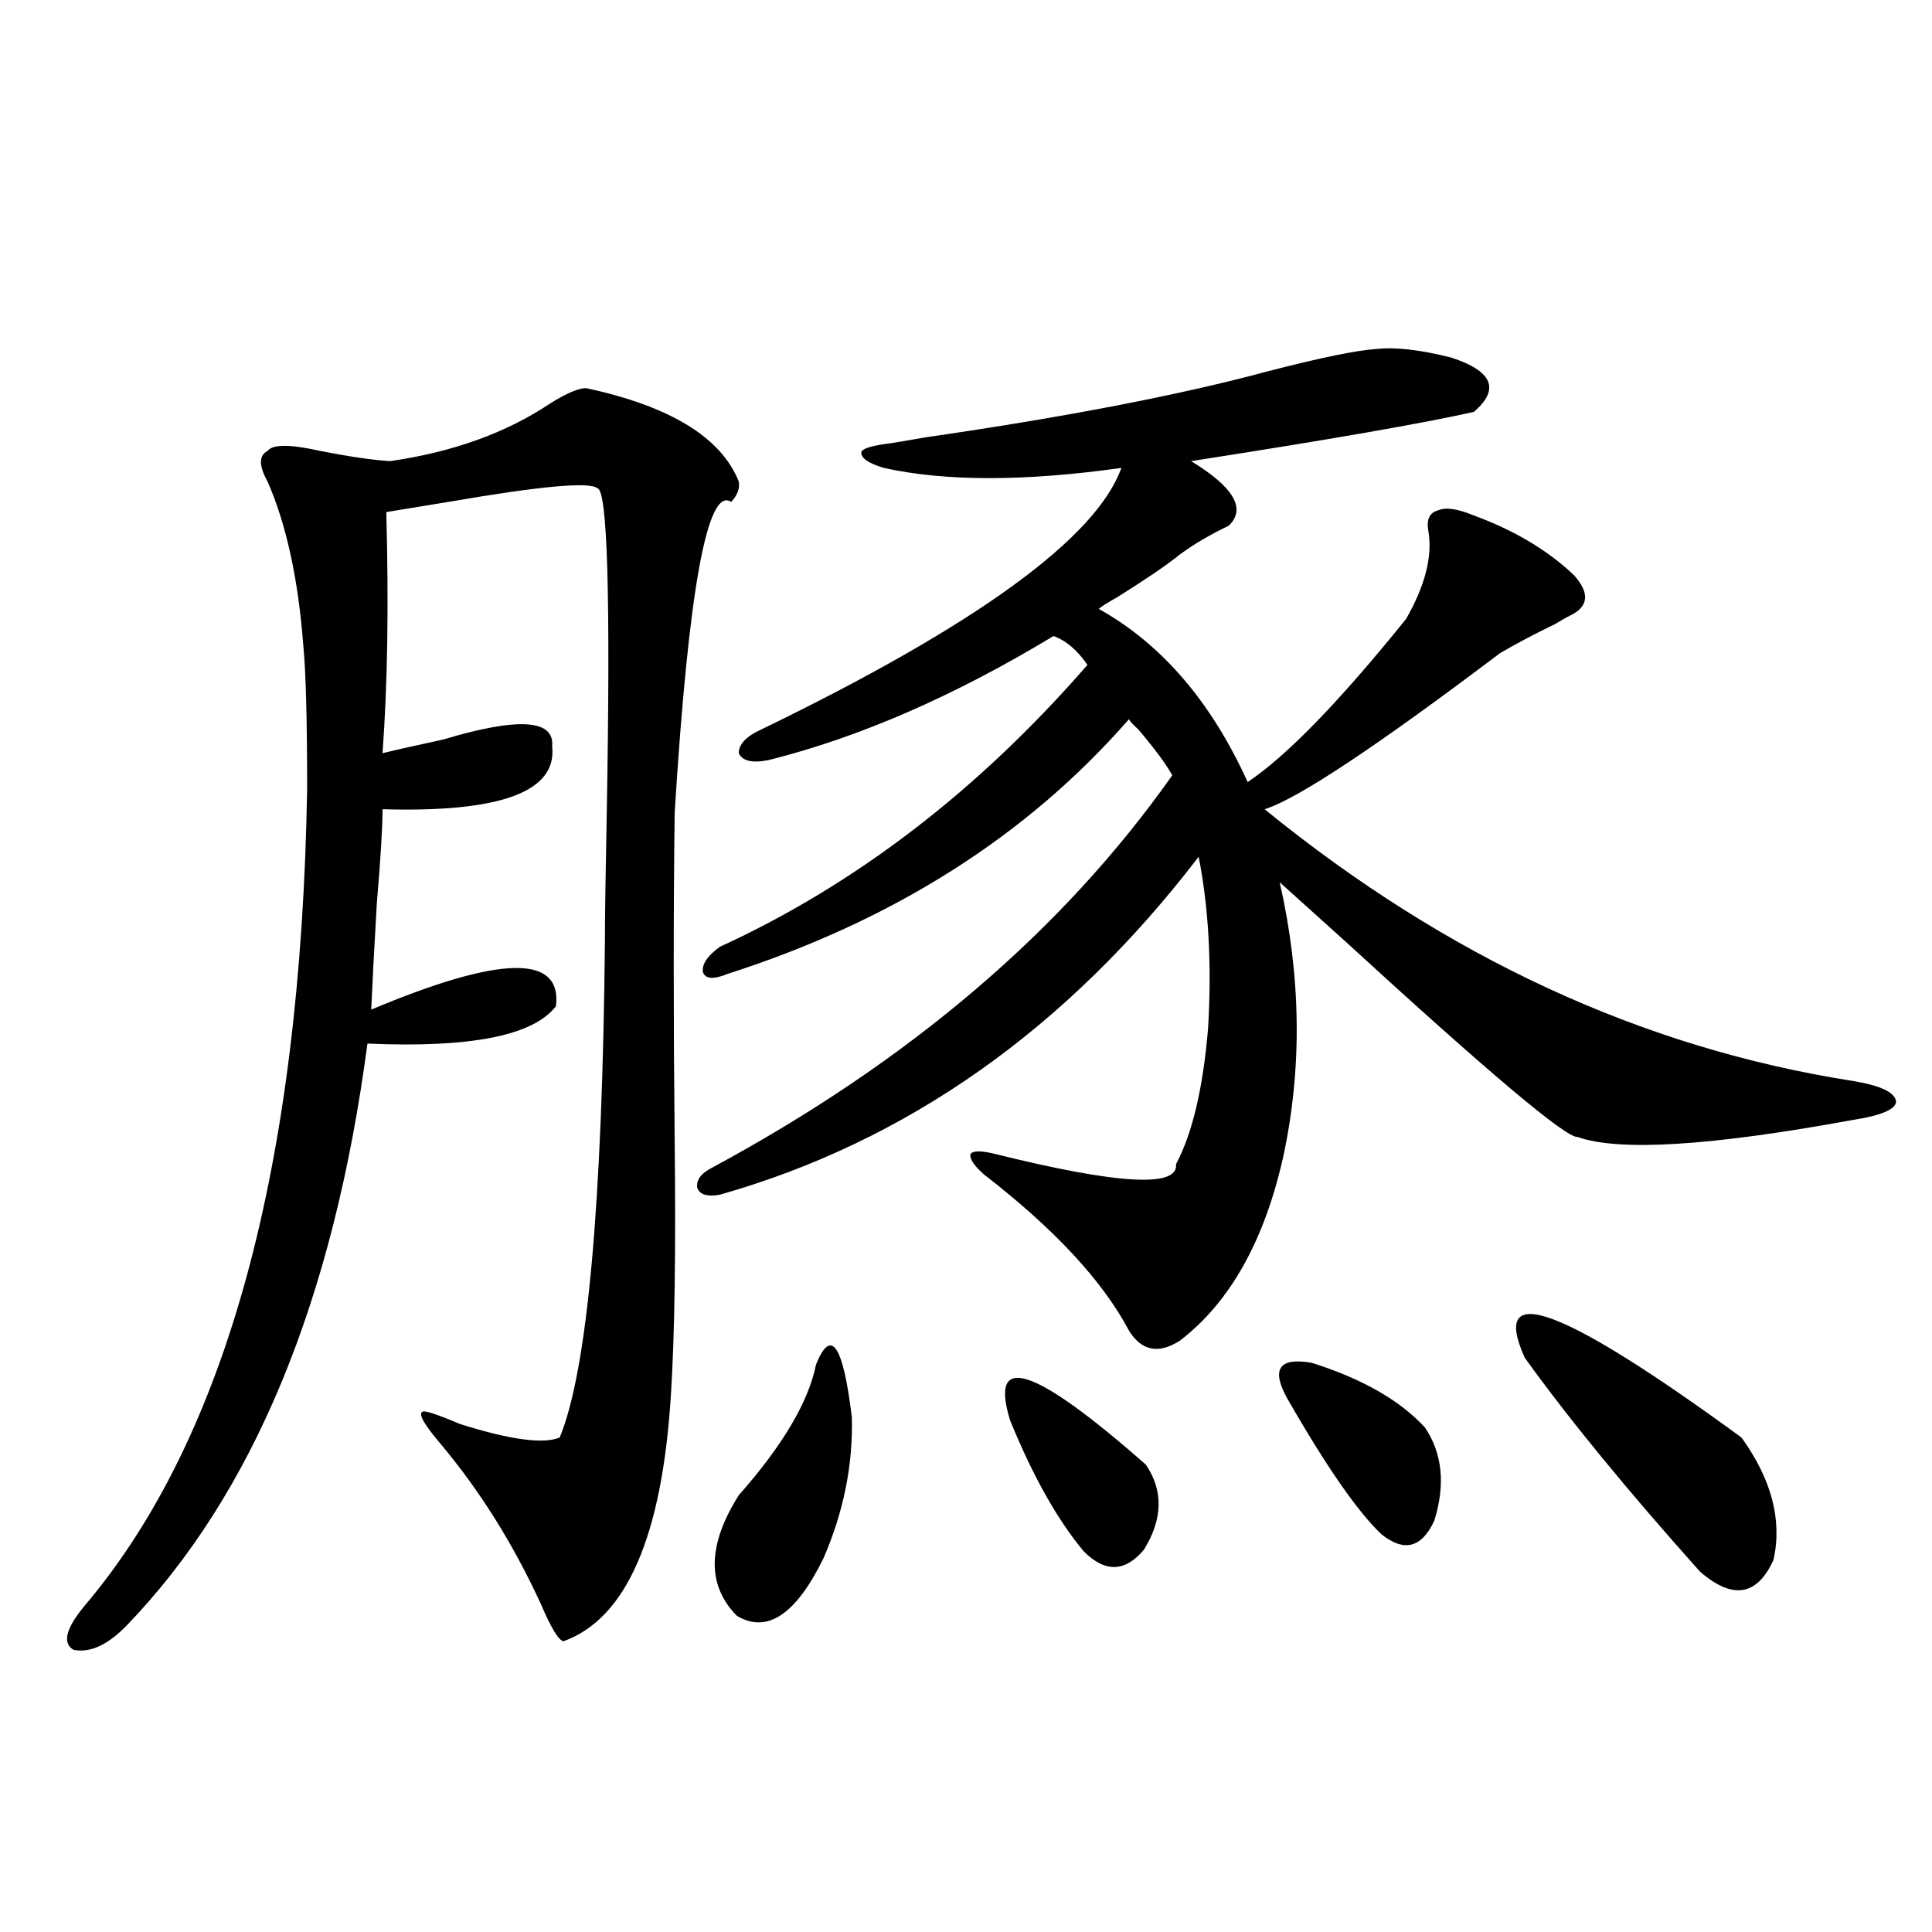 <?xml version="1.0" encoding="utf-8"?>
<!-- Generator: Adobe Illustrator 16.0.0, SVG Export Plug-In . SVG Version: 6.00 Build 0)  -->
<!DOCTYPE svg PUBLIC "-//W3C//DTD SVG 1.1//EN" "http://www.w3.org/Graphics/SVG/1.1/DTD/svg11.dtd">
<svg version="1.1" id="图层_1" xmlns="http://www.w3.org/2000/svg" xmlns:xlink="http://www.w3.org/1999/xlink" x="0px" y="0px"
	 width="1000px" height="1000px" viewBox="0 0 1000 1000" enable-background="new 0 0 1000 1000" xml:space="preserve">
<path d="M303.358,200.891c43.566,9.38,69.907,25.488,79.022,48.34c0.641,3.516-0.655,7.031-3.902,10.547
	c-12.362-8.198-22.118,45.415-29.268,160.84c-0.655,50.399-0.655,106.938,0,169.629c0.641,57.431,0,101.376-1.951,131.836
	c-4.558,73.251-23.094,115.714-55.608,127.441c-2.606-0.591-6.509-7.031-11.707-19.336c-14.313-31.05-31.554-58.585-51.706-82.617
	c-8.46-9.956-11.707-15.519-9.756-16.699c0.641-1.167,7.149,0.879,19.512,6.152c26.006,8.212,43.246,10.547,51.706,7.031
	c14.299-34.565,22.104-120.41,23.414-257.52c0-12.305,0.32-34.854,0.976-67.676c1.951-110.151,0.32-165.522-4.878-166.113
	c-3.902-3.516-29.603-1.167-77.071,7.031c-14.313,2.349-25.045,4.106-32.194,5.273c1.296,48.052,0.641,89.648-1.951,124.805
	c7.149-1.758,17.561-4.093,31.219-7.031c39.023-11.714,57.88-10.547,56.584,3.516c2.592,23.442-26.676,34.277-87.803,32.52
	c0,9.38-0.976,25.488-2.927,48.34c-1.311,22.274-2.286,40.731-2.927,55.371c66.98-28.125,98.854-28.702,95.607-1.758
	c-11.707,15.243-44.236,21.685-97.559,19.336C172.63,673.165,131,773.649,65.315,841.613c-9.756,9.956-18.871,14.063-27.316,12.305
	c-5.854-3.516-3.902-11.138,5.854-22.852c73.489-86.71,111.857-227.637,115.119-422.754c0-35.733-0.655-60.343-1.951-73.828
	c-2.606-34.565-8.78-62.979-18.536-85.254c-4.558-8.198-4.558-13.472,0-15.82c2.592-3.516,11.707-3.516,27.316,0
	c14.954,2.938,26.981,4.696,36.097,5.273c32.515-4.683,60.151-14.64,82.925-29.883C293.268,203.527,299.456,200.891,303.358,200.891
	z M751.152,185.07c21.463,7.031,25.365,16.411,11.707,28.125c-26.021,5.864-74.8,14.364-146.338,25.488
	c22.104,13.485,28.612,24.609,19.512,33.398c-9.756,4.696-18.216,9.668-25.365,14.941c-6.509,5.273-17.24,12.606-32.194,21.973
	c-5.213,2.938-8.46,4.985-9.756,6.152c32.515,18.169,58.2,48.052,77.071,89.648c20.152-13.472,47.469-41.597,81.949-84.375
	c9.756-16.987,13.658-31.929,11.707-44.824c-1.311-6.44,0.32-10.245,4.878-11.426c3.902-1.758,10.076-0.879,18.536,2.637
	c20.808,7.622,38.048,17.88,51.706,30.762c8.445,9.38,7.805,16.411-1.951,21.094c-1.311,0.591-3.902,2.06-7.805,4.395
	c-9.756,4.696-19.191,9.668-28.292,14.941c-64.389,48.642-105.043,75.586-121.948,80.859
	c94.297,76.767,195.758,123.638,304.383,140.625c14.299,2.349,21.783,5.864,22.438,10.547c0,4.106-7.484,7.333-22.438,9.668
	c-73.504,13.485-120.973,16.411-142.436,8.789c-5.854,0.591-45.853-33.097-119.997-101.074
	c-14.969-13.472-26.341-23.73-34.146-30.762c11.052,48.642,11.707,95.801,1.951,141.504c-9.756,43.945-27.651,75.888-53.657,95.801
	c-11.066,7.031-19.847,5.273-26.341-5.273c-13.658-25.776-38.703-52.734-75.12-80.859c-5.213-4.683-7.484-8.198-6.829-10.547
	c1.296-1.758,5.519-1.758,12.683,0c63.733,15.82,94.952,17.578,93.656,5.273c8.445-15.82,13.979-39.249,16.585-70.313
	c1.951-32.808,0.32-62.402-4.878-88.77c-68.291,89.071-150.896,147.368-247.799,174.902c-6.509,1.181-10.411,0-11.707-3.516
	c-0.655-4.093,1.951-7.608,7.805-10.547c102.102-55.069,181.459-122.745,238.043-203.027c-3.262-5.851-9.115-13.761-17.561-23.73
	c-2.606-2.335-4.237-4.093-4.878-5.273c-52.682,60.356-121.948,104.302-207.8,131.836c-7.164,2.938-11.387,2.637-12.683-0.879
	c-0.655-4.093,2.271-8.487,8.78-13.184c70.242-32.218,133.655-80.859,190.239-145.898c-5.213-7.608-11.066-12.593-17.561-14.941
	c-51.386,31.063-100.485,52.446-147.313,64.16c-8.46,1.758-13.658,0.591-15.609-3.516c0-4.683,3.902-8.789,11.707-12.305
	c111.217-53.901,173.319-99.015,186.337-135.352c-50.09,7.031-91.064,7.031-122.924,0c-7.805-2.335-11.707-4.972-11.707-7.91
	c0-1.758,3.902-3.214,11.707-4.395c4.543-0.577,11.707-1.758,21.463-3.516c72.834-10.547,132.024-21.973,177.557-34.277
	c27.316-7.031,45.853-10.835,55.608-11.426C721.885,179.509,734.888,180.978,751.152,185.07z M422.38,706.262
	c7.805-19.336,13.979-10.245,18.536,27.246c0.641,24.609-4.237,48.931-14.634,72.949c-14.313,29.292-29.268,39.249-44.877,29.883
	c-15.609-15.82-15.289-36.612,0.976-62.402C405.14,748.161,418.478,725.598,422.38,706.262z M522.865,735.266
	c-11.066-35.733,12.348-28.125,70.242,22.852c9.101,13.485,8.78,28.125-0.976,43.945c-9.756,11.728-20.167,12.017-31.219,0.879
	C547.255,786.544,534.572,763.981,522.865,735.266z M666.276,723.84c-8.46-15.229-4.237-21.382,12.683-18.457
	c26.006,8.212,45.518,19.336,58.535,33.398c9.101,13.485,10.731,29.595,4.878,48.34c-6.509,14.063-15.609,16.411-27.316,7.031
	C702.693,782.438,686.429,758.996,666.276,723.84z M789.2,702.746c-18.216-40.43,19.177-26.655,112.192,41.309
	c15.609,21.685,21.128,42.778,16.585,63.281c-8.46,18.745-21.143,20.792-38.048,6.152
	C842.202,771.301,811.959,734.387,789.2,702.746z"/>
</svg>
